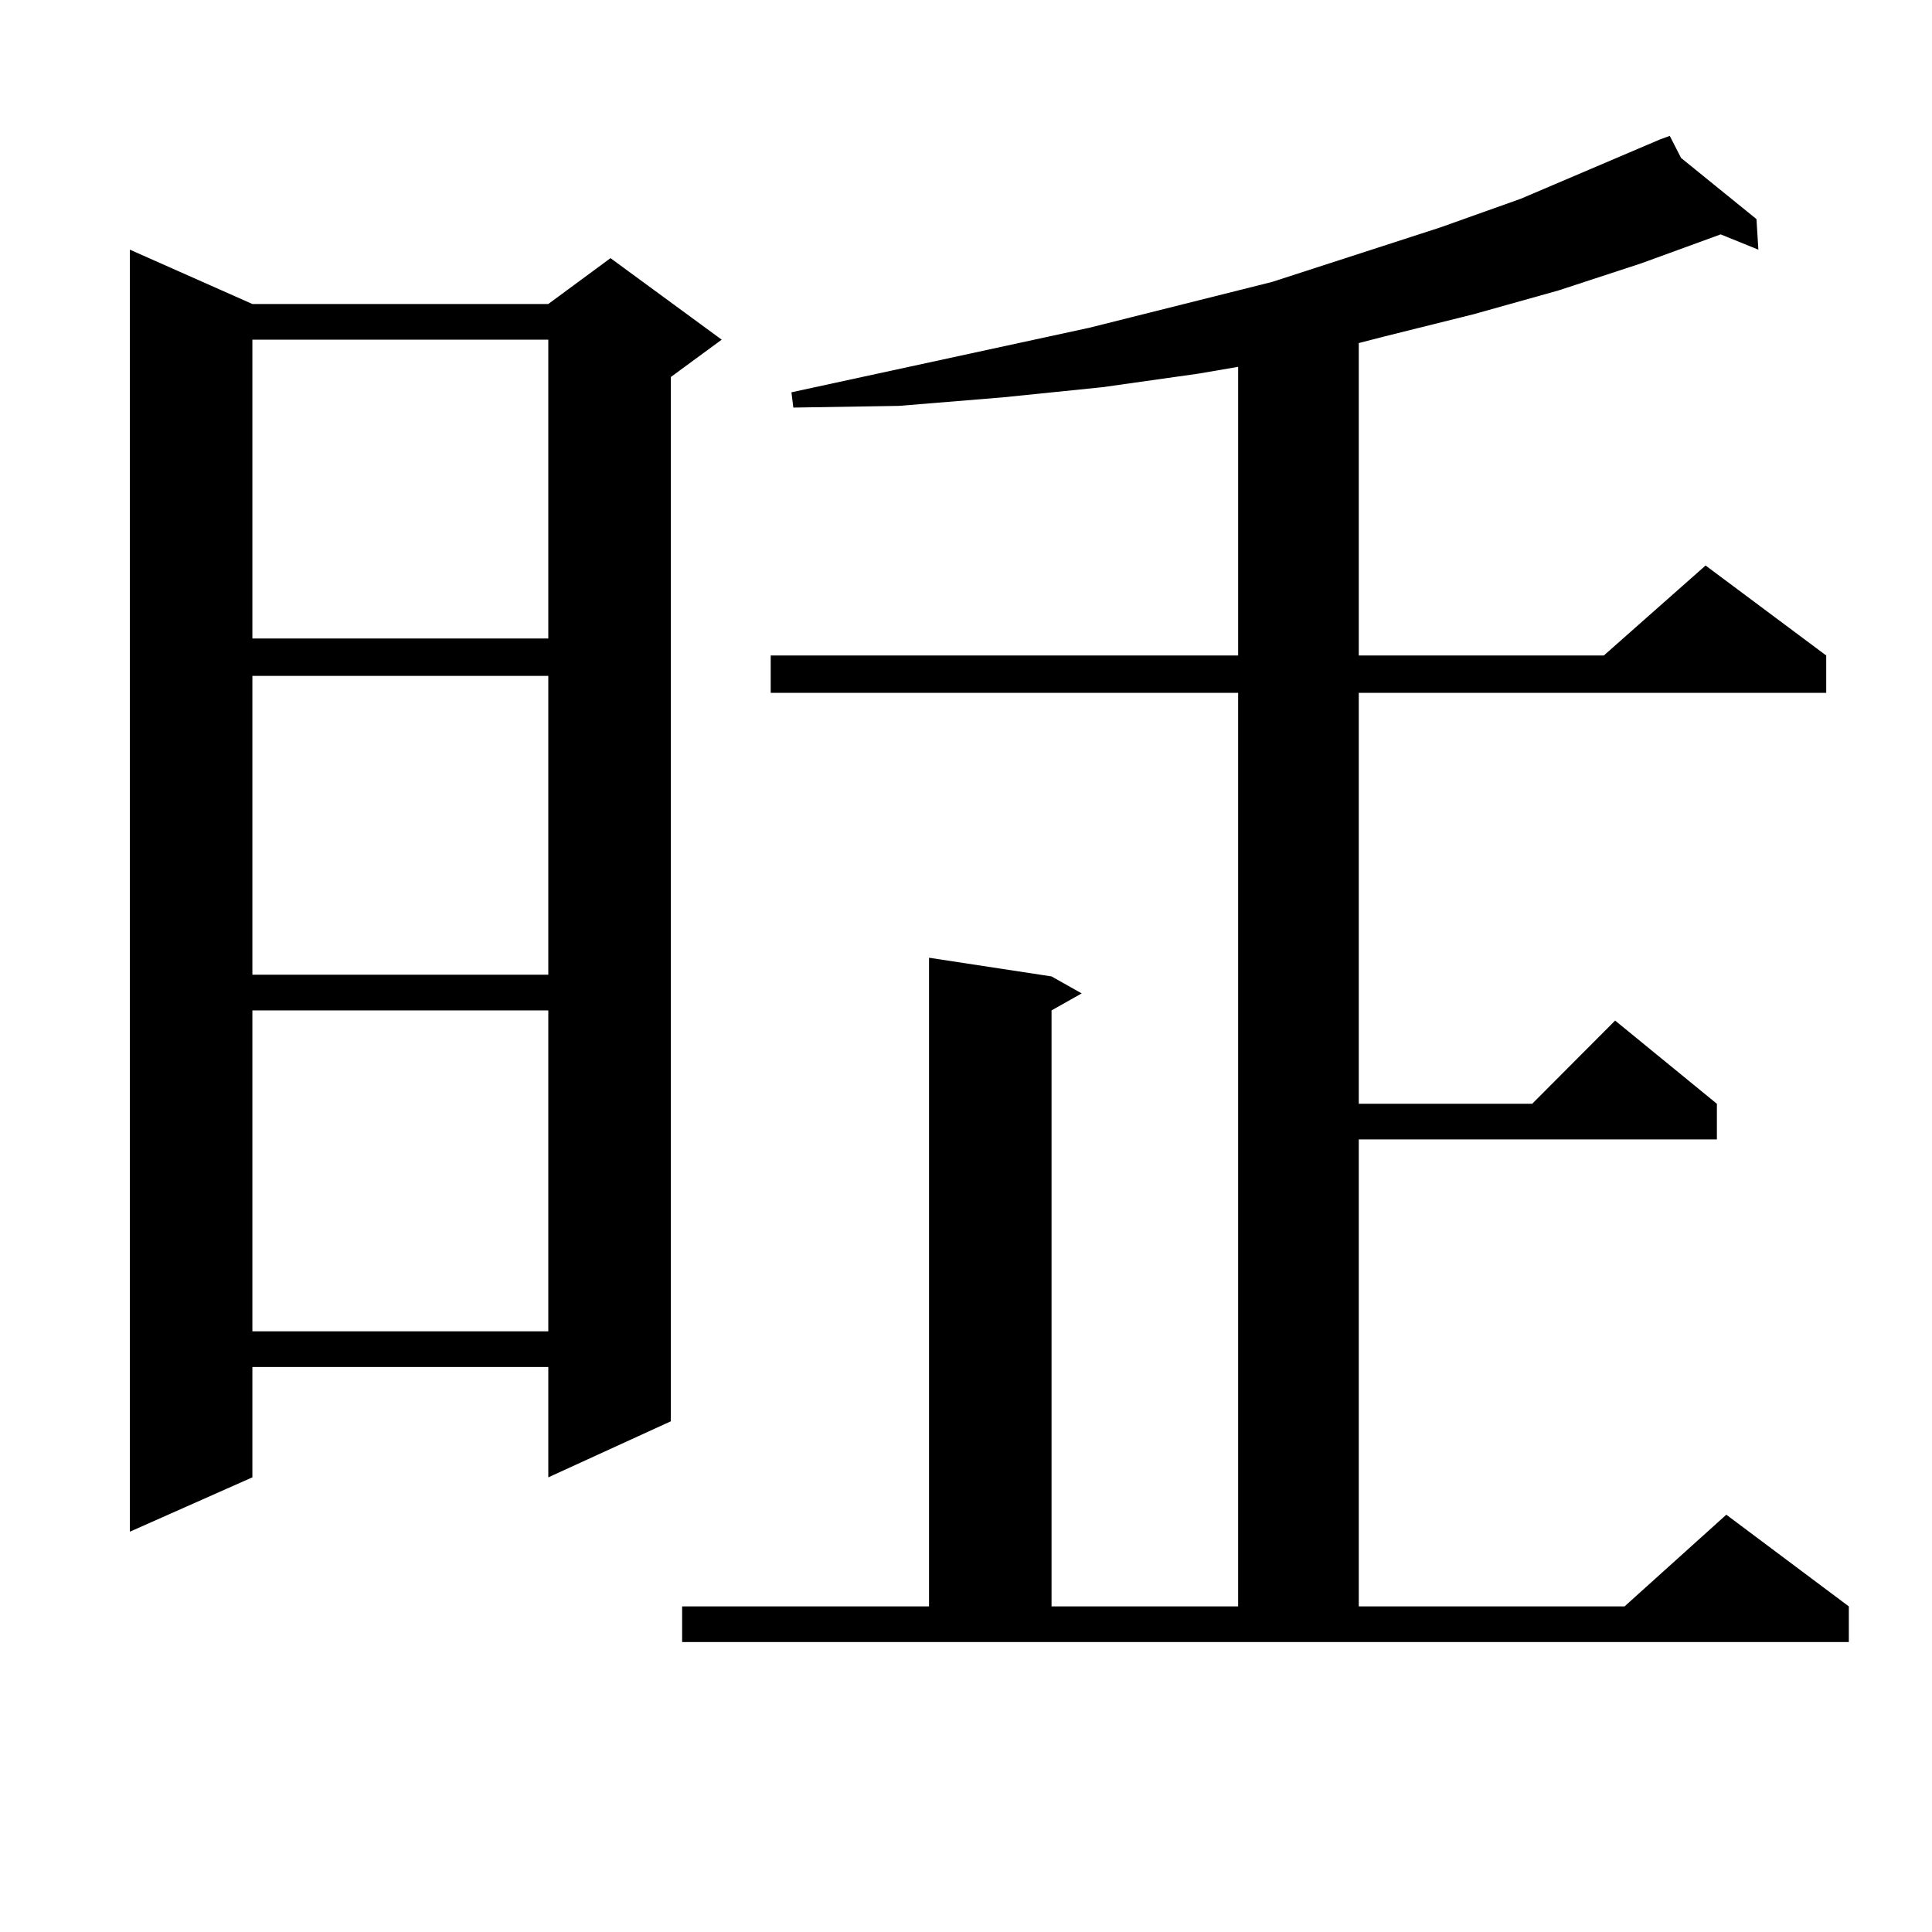 <?xml version="1.0" encoding="utf-8"?>
<!-- Generator: Adobe Illustrator 16.0.0, SVG Export Plug-In . SVG Version: 6.00 Build 0)  -->
<!DOCTYPE svg PUBLIC "-//W3C//DTD SVG 1.1//EN" "http://www.w3.org/Graphics/SVG/1.1/DTD/svg11.dtd">
<svg version="1.1" id="图层_1" xmlns="http://www.w3.org/2000/svg" xmlns:xlink="http://www.w3.org/1999/xlink" x="0px" y="0px"
	 width="1000px" height="1000px" viewBox="0 0 1000 1000" enable-background="new 0 0 1000 1000" xml:space="preserve">
<path d="M130.631,157.348h153.167l32.194-23.73l57.56,42.188l-26.341,19.336v540.527l-63.413,29.004v-57.129H130.631v57.129
	l-63.413,28.125V129.223L130.631,157.348z M130.631,175.805v154.688h153.167V175.805H130.631z M130.631,349.828v154.688h153.167
	V349.828H130.631z M130.631,522.973v166.113h153.167V522.973H130.631z M353.064,831.469h127.802V495.727l63.413,9.668l15.609,8.789
	l-15.609,8.789v308.496h96.583V358.617H398.917v-19.336h241.945V189.867l-20.487,3.516l-49.755,7.031l-51.706,5.273l-53.657,4.395
	l-54.633,0.879l-0.976-7.91l154.143-33.398l94.632-23.73l86.827-28.125l41.95-14.941l72.193-30.762l4.878-1.758l5.854,11.426
	l39.023,31.641l0.976,15.82l-19.512-7.91l-40.975,14.941l-42.926,14.063l-43.901,12.305l-45.853,11.426l-13.658,3.516v161.719
	h126.826l52.682-46.582l62.438,46.582v19.336H703.3v212.695h89.754l42.926-43.066l52.682,43.066v18.457H703.3v241.699h137.558
	l52.682-47.461l63.413,47.461v18.457H353.064V831.469z"/>
</svg>
